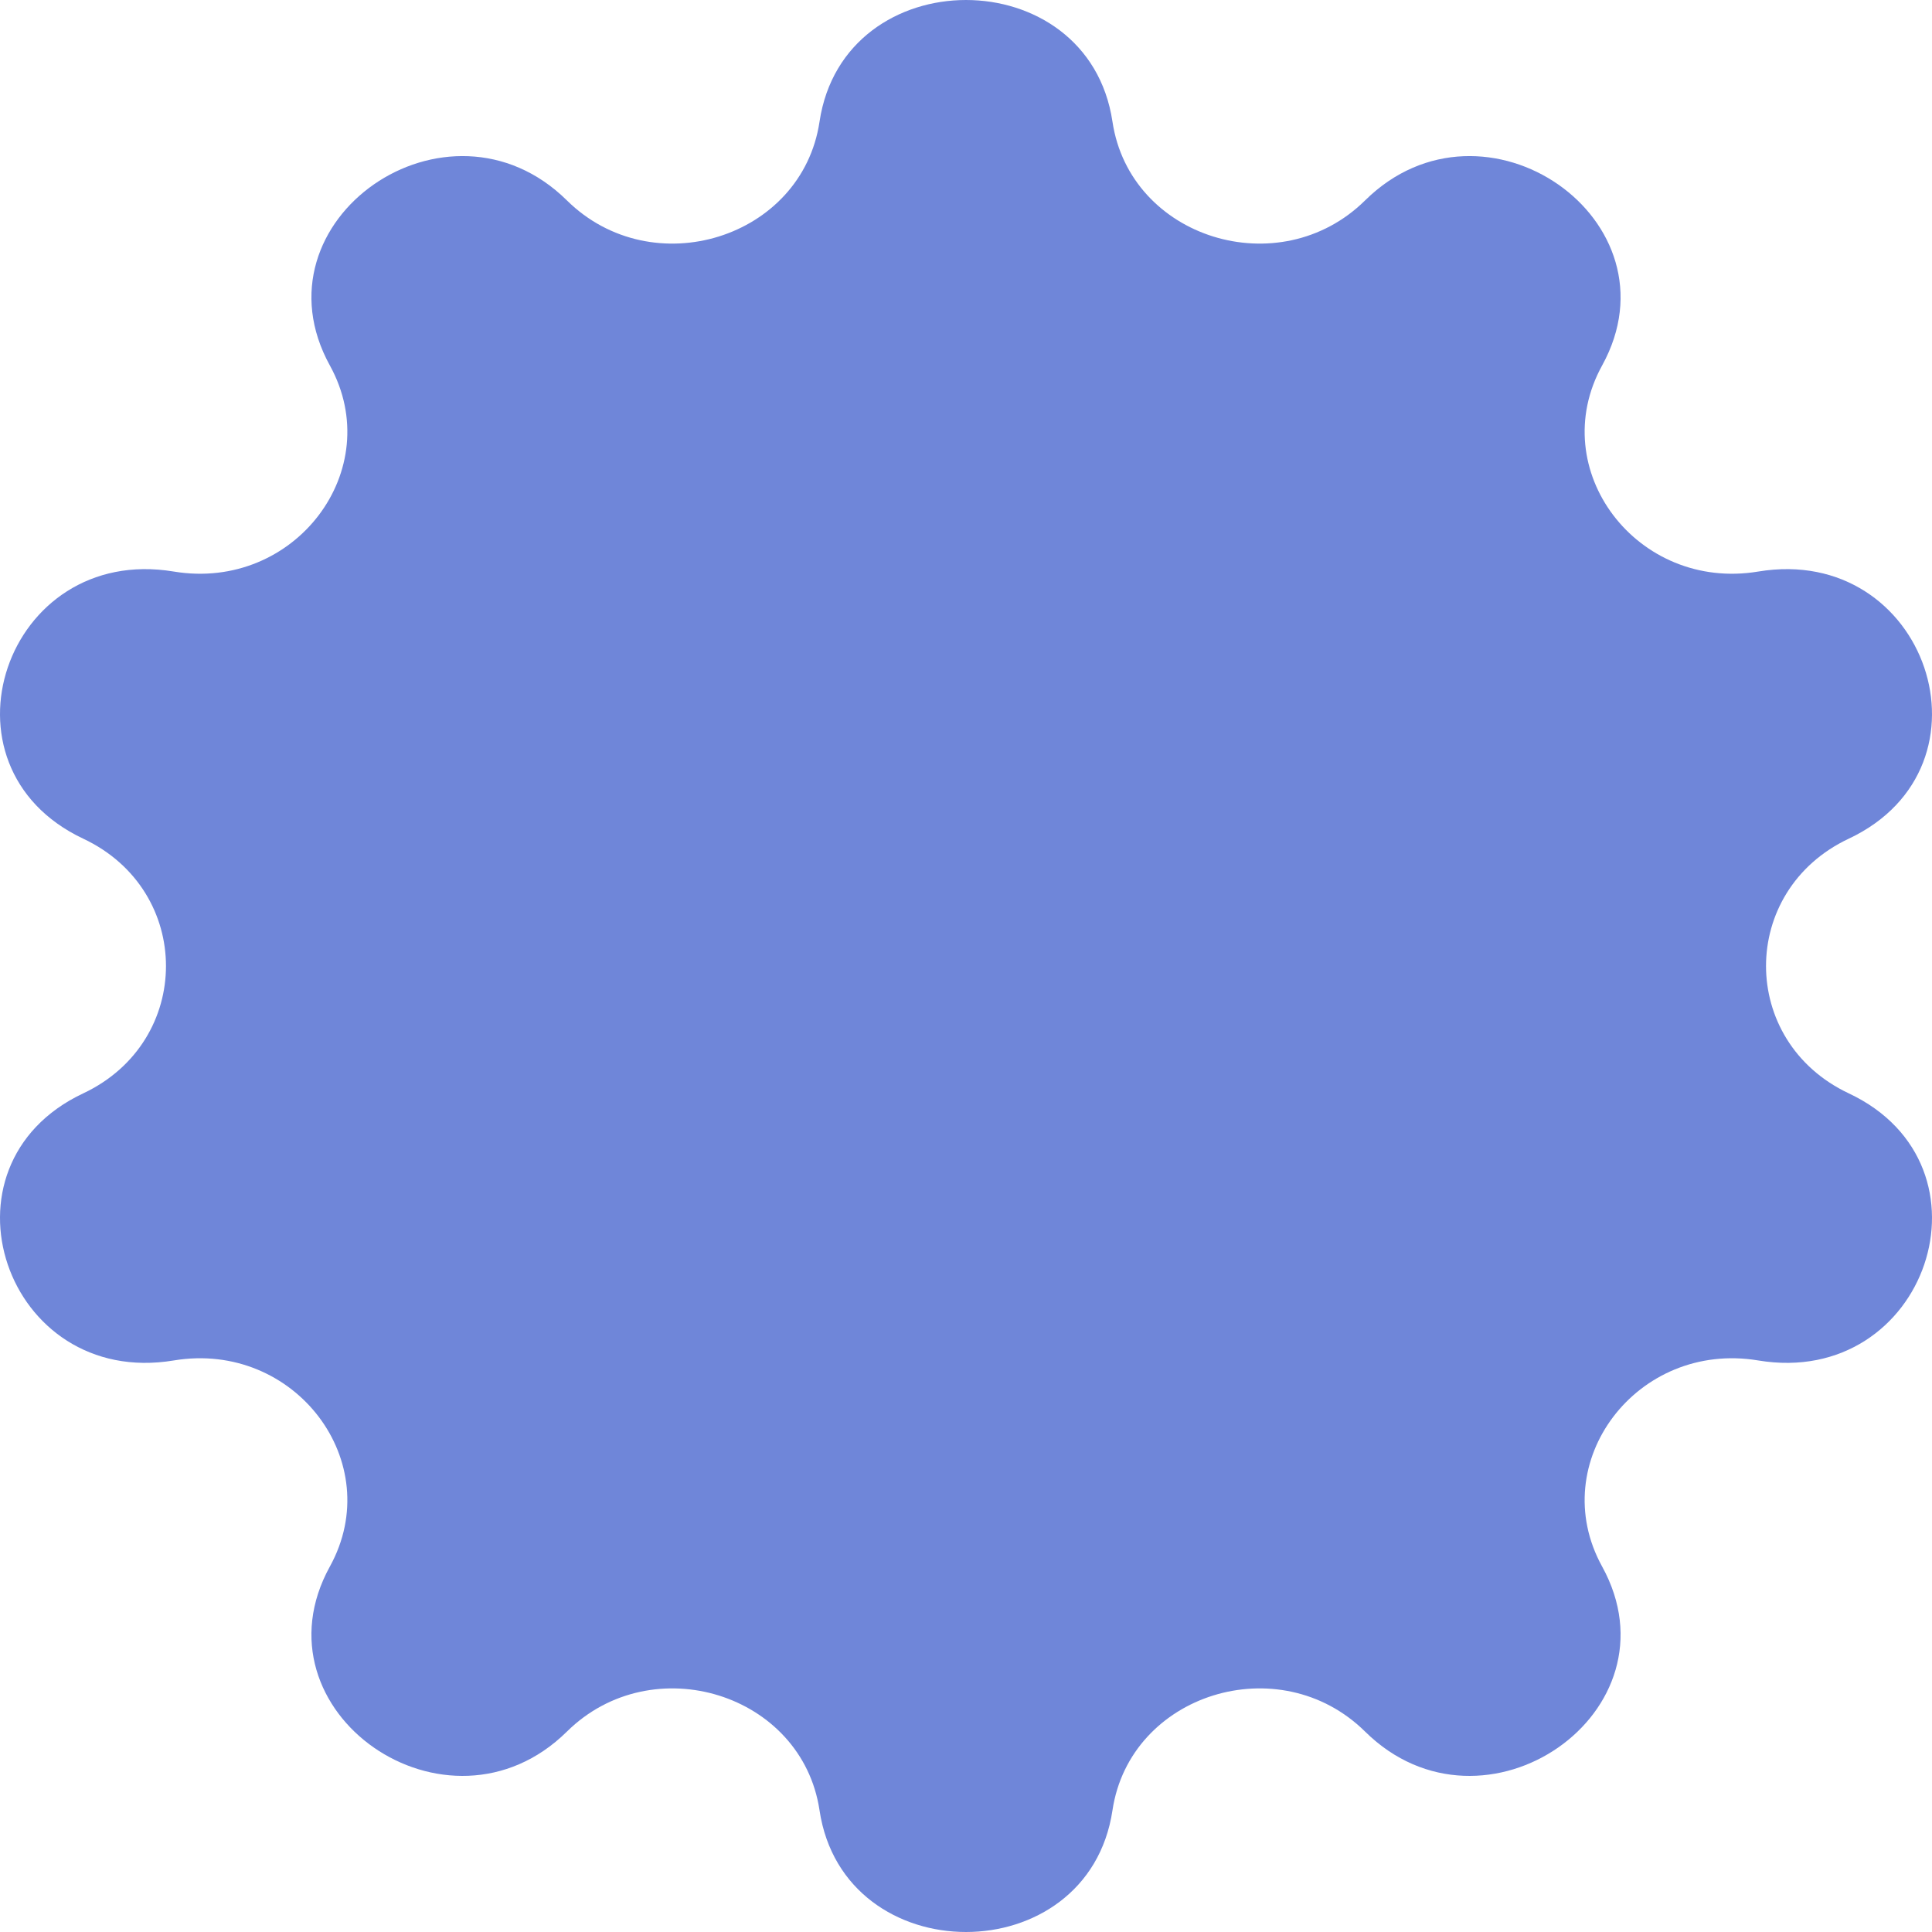 <?xml version="1.0" encoding="UTF-8"?> <svg xmlns="http://www.w3.org/2000/svg" width="60" height="60" viewBox="0 0 60 60" fill="none"><path d="M25.451 3.78C26.205 -1.26 33.795 -1.26 34.549 3.78C35.091 7.403 39.735 8.849 42.394 6.224C46.095 2.571 52.235 6.849 49.755 11.351C47.972 14.587 50.843 18.375 54.603 17.75C59.836 16.88 62.182 23.8 57.415 26.046C53.989 27.659 53.989 32.341 57.415 33.955C62.182 36.2 59.836 43.12 54.603 42.25C50.843 41.625 47.972 45.413 49.755 48.649C52.235 53.151 46.095 57.428 42.394 53.776C39.735 51.151 35.091 52.597 34.549 56.22C33.795 61.26 26.205 61.26 25.451 56.22C24.909 52.597 20.265 51.151 17.606 53.776C13.905 57.428 7.765 53.151 10.245 48.649C12.028 45.413 9.157 41.625 5.397 42.25C0.164 43.12 -2.182 36.2 2.585 33.955C6.011 32.341 6.011 27.659 2.585 26.046C-2.182 23.8 0.164 16.88 5.397 17.75C9.157 18.375 12.028 14.587 10.245 11.351C7.765 6.849 13.905 2.571 17.606 6.224C20.265 8.849 24.909 7.403 25.451 3.78Z" fill="#6F86D9"></path></svg> 